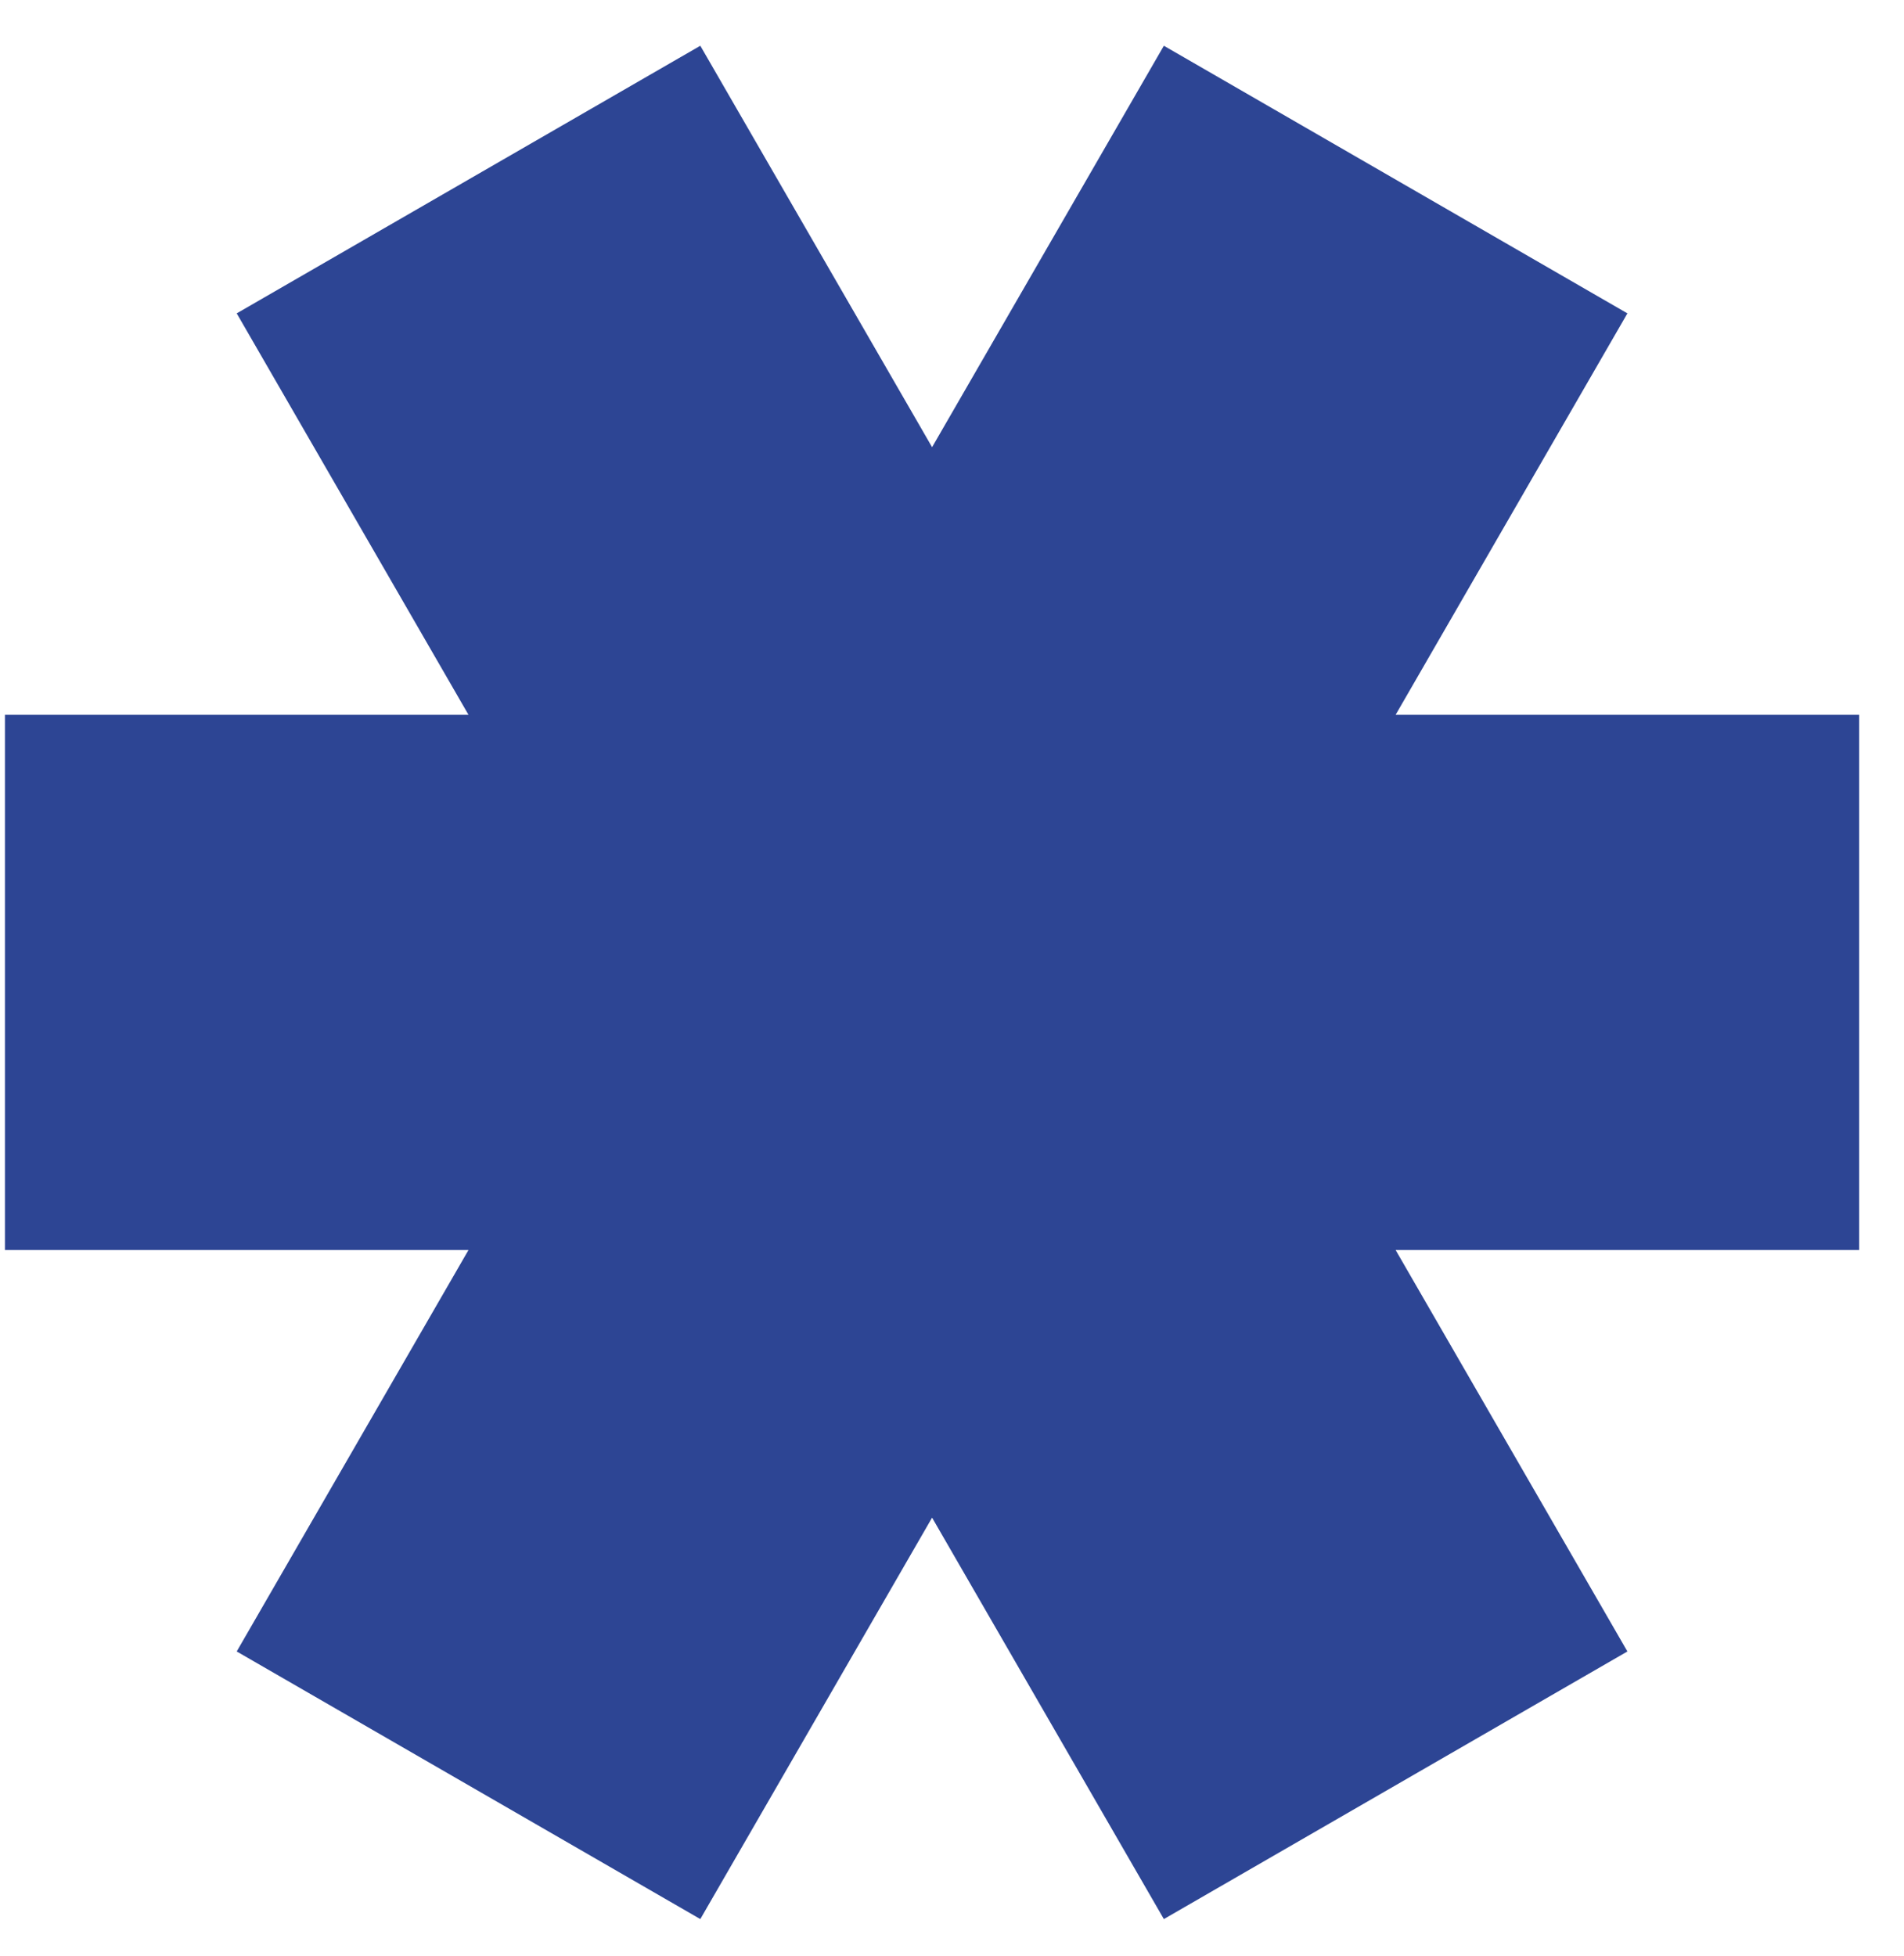 <?xml version="1.0" encoding="UTF-8" standalone="no"?>
<!DOCTYPE svg PUBLIC "-//W3C//DTD SVG 1.1//EN" "http://www.w3.org/Graphics/SVG/1.1/DTD/svg11.dtd">
<svg width="100%" height="100%" viewBox="0 0 37 38" version="1.1" xmlns="http://www.w3.org/2000/svg" xmlns:xlink="http://www.w3.org/1999/xlink" xml:space="preserve" xmlns:serif="http://www.serif.com/" style="fill-rule:evenodd;clip-rule:evenodd;stroke-linejoin:round;stroke-miterlimit:2;">
    <g transform="matrix(1,0,0,1,-174,-3203)">
        <g transform="matrix(1,0,0,1,118.253,-4.931)">
            <path d="M78.364,3208.82L87.372,3214.02L82.868,3221.82L91.876,3221.82L91.876,3232.22L82.868,3232.22L87.372,3240.02L78.364,3245.22L73.86,3237.42L69.356,3245.22L60.347,3240.02L64.851,3232.22L55.843,3232.22L55.843,3221.82L64.851,3221.82L60.347,3214.02L69.356,3208.82L73.86,3216.62L78.364,3208.82Z" style="fill:rgb(45,69,148);"/>
        </g>
    </g>
</svg>
